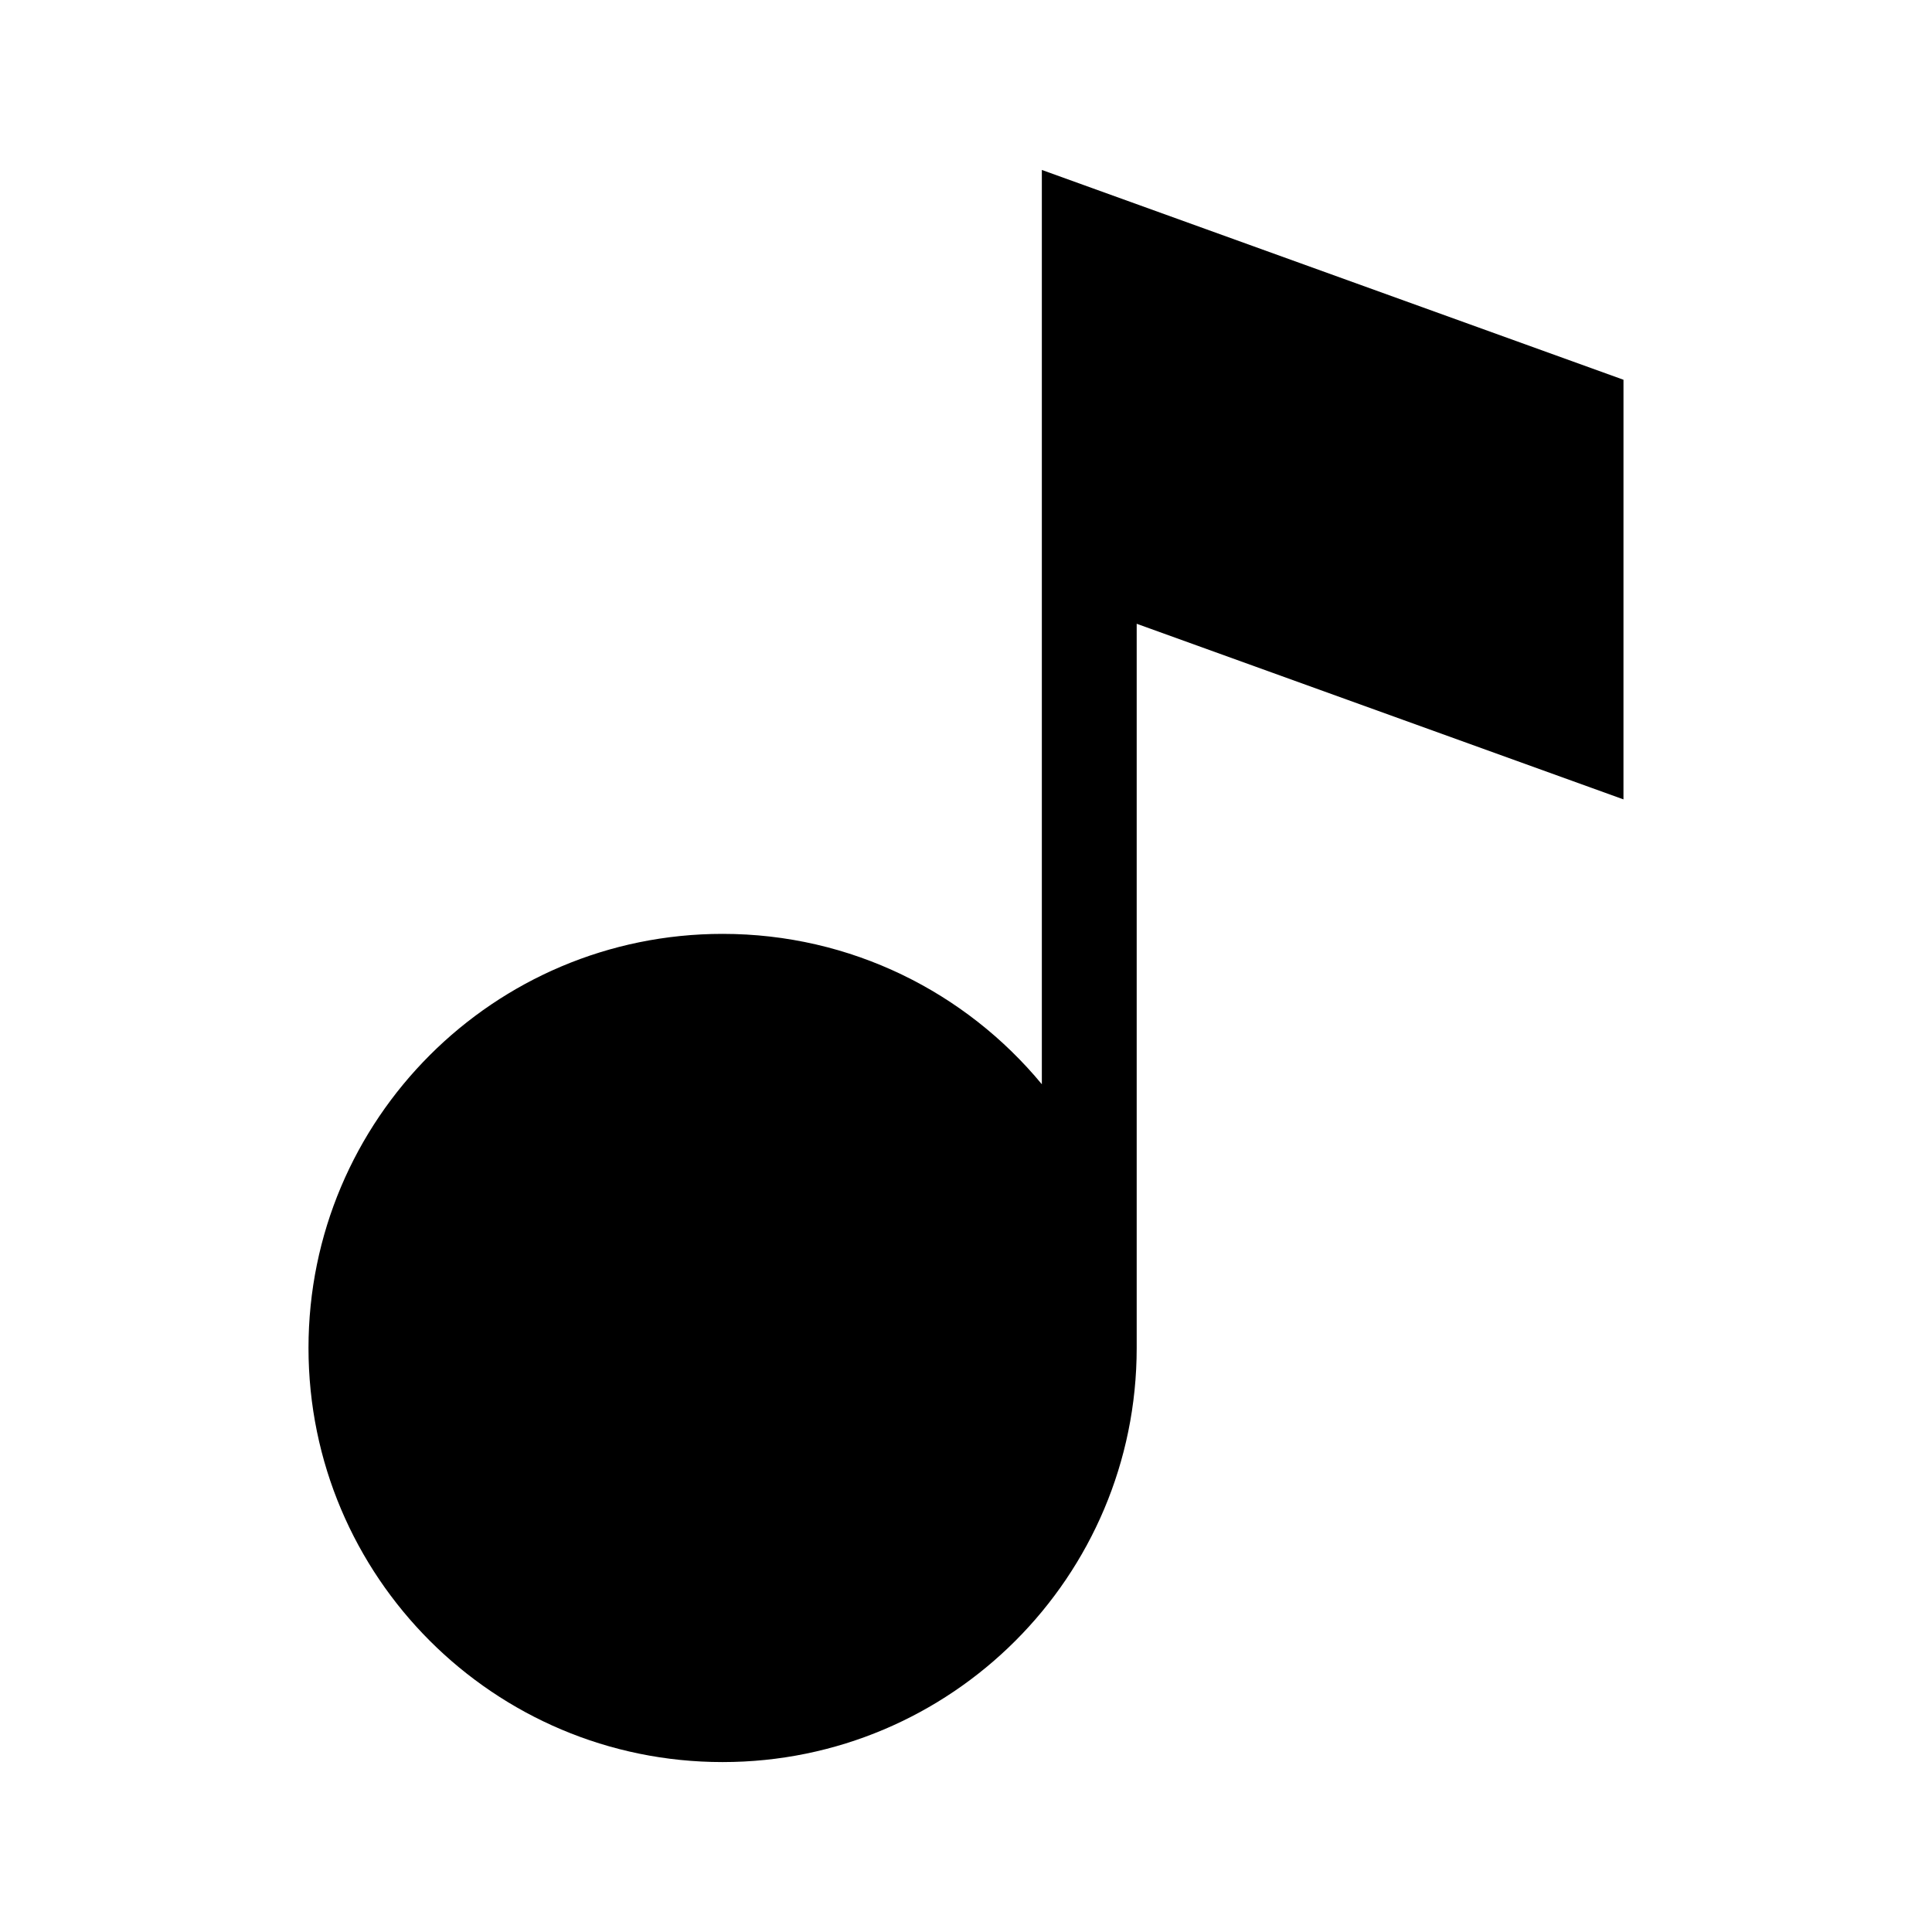 <?xml version="1.0" encoding="UTF-8"?>
<!-- Uploaded to: ICON Repo, www.svgrepo.com, Generator: ICON Repo Mixer Tools -->
<svg fill="#000000" width="800px" height="800px" version="1.1" viewBox="144 144 512 512" xmlns="http://www.w3.org/2000/svg">
 <path d="m574.24 244.64-154.14-55.602v242.3c-20.129-24.34-50.555-39.852-84.605-39.852-60.605 0-109.74 49.133-109.74 109.74 0 60.605 49.133 109.74 109.74 109.74 60.605 0 109.74-49.133 109.74-109.74v-191.92l129 46.539z"/>
</svg>